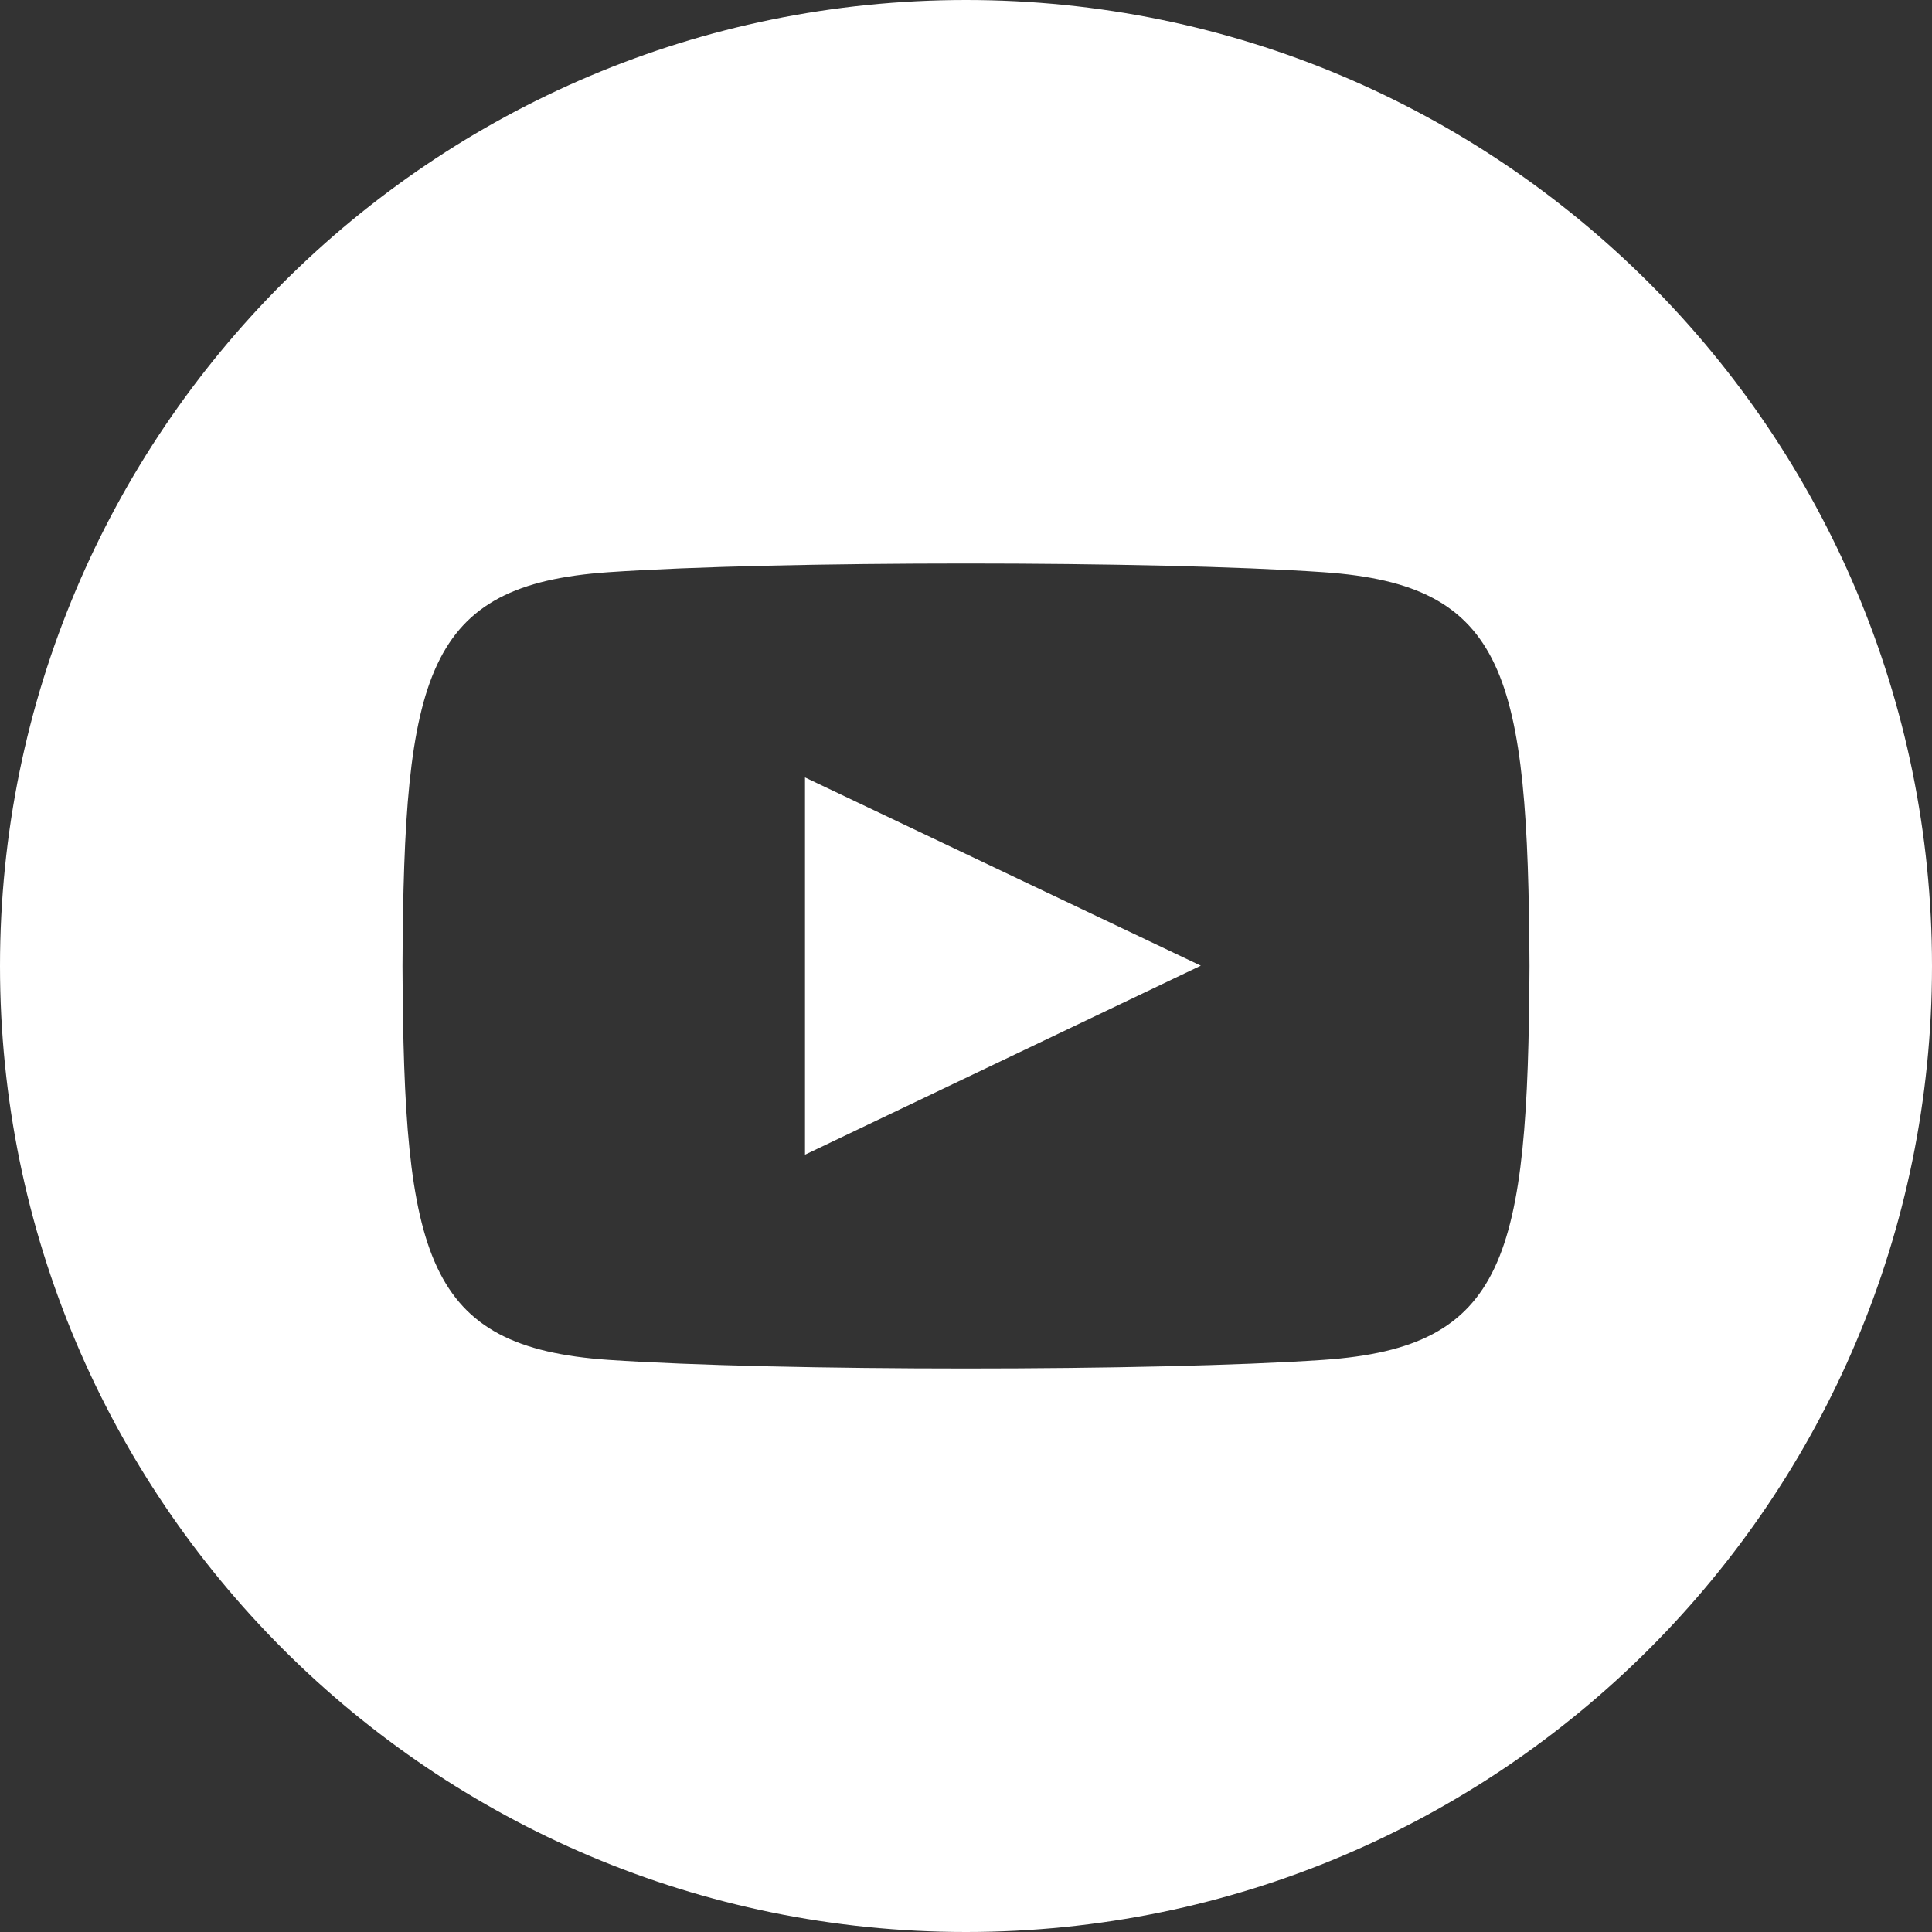 <svg xmlns="http://www.w3.org/2000/svg" width="30" height="30" fill="none"><rect width="100%" height="100%" fill="#333333" stroke="none"/><g clip-path="url(#a)"><path fill="#fff" d="m12.5 12.072 6.146 2.923L12.5 17.93v-5.857Zm8.052 9.044c-2.627.179-8.48.178-11.104 0C6.603 20.92 6.27 19.528 6.25 15c.021-4.536.356-5.92 3.198-6.115 2.624-.18 8.477-.18 11.104 0 2.846.195 3.176 1.587 3.198 6.115-.022 4.536-.357 5.92-3.198 6.116ZM15 0C6.716 0 0 6.716 0 15c0 8.284 6.716 15 15 15 8.284 0 15-6.716 15-15 0-8.284-6.716-15-15-15Z"/></g><defs><clipPath id="a"><path fill="#fff" d="M0 0h30v30H0z"/></clipPath></defs></svg>